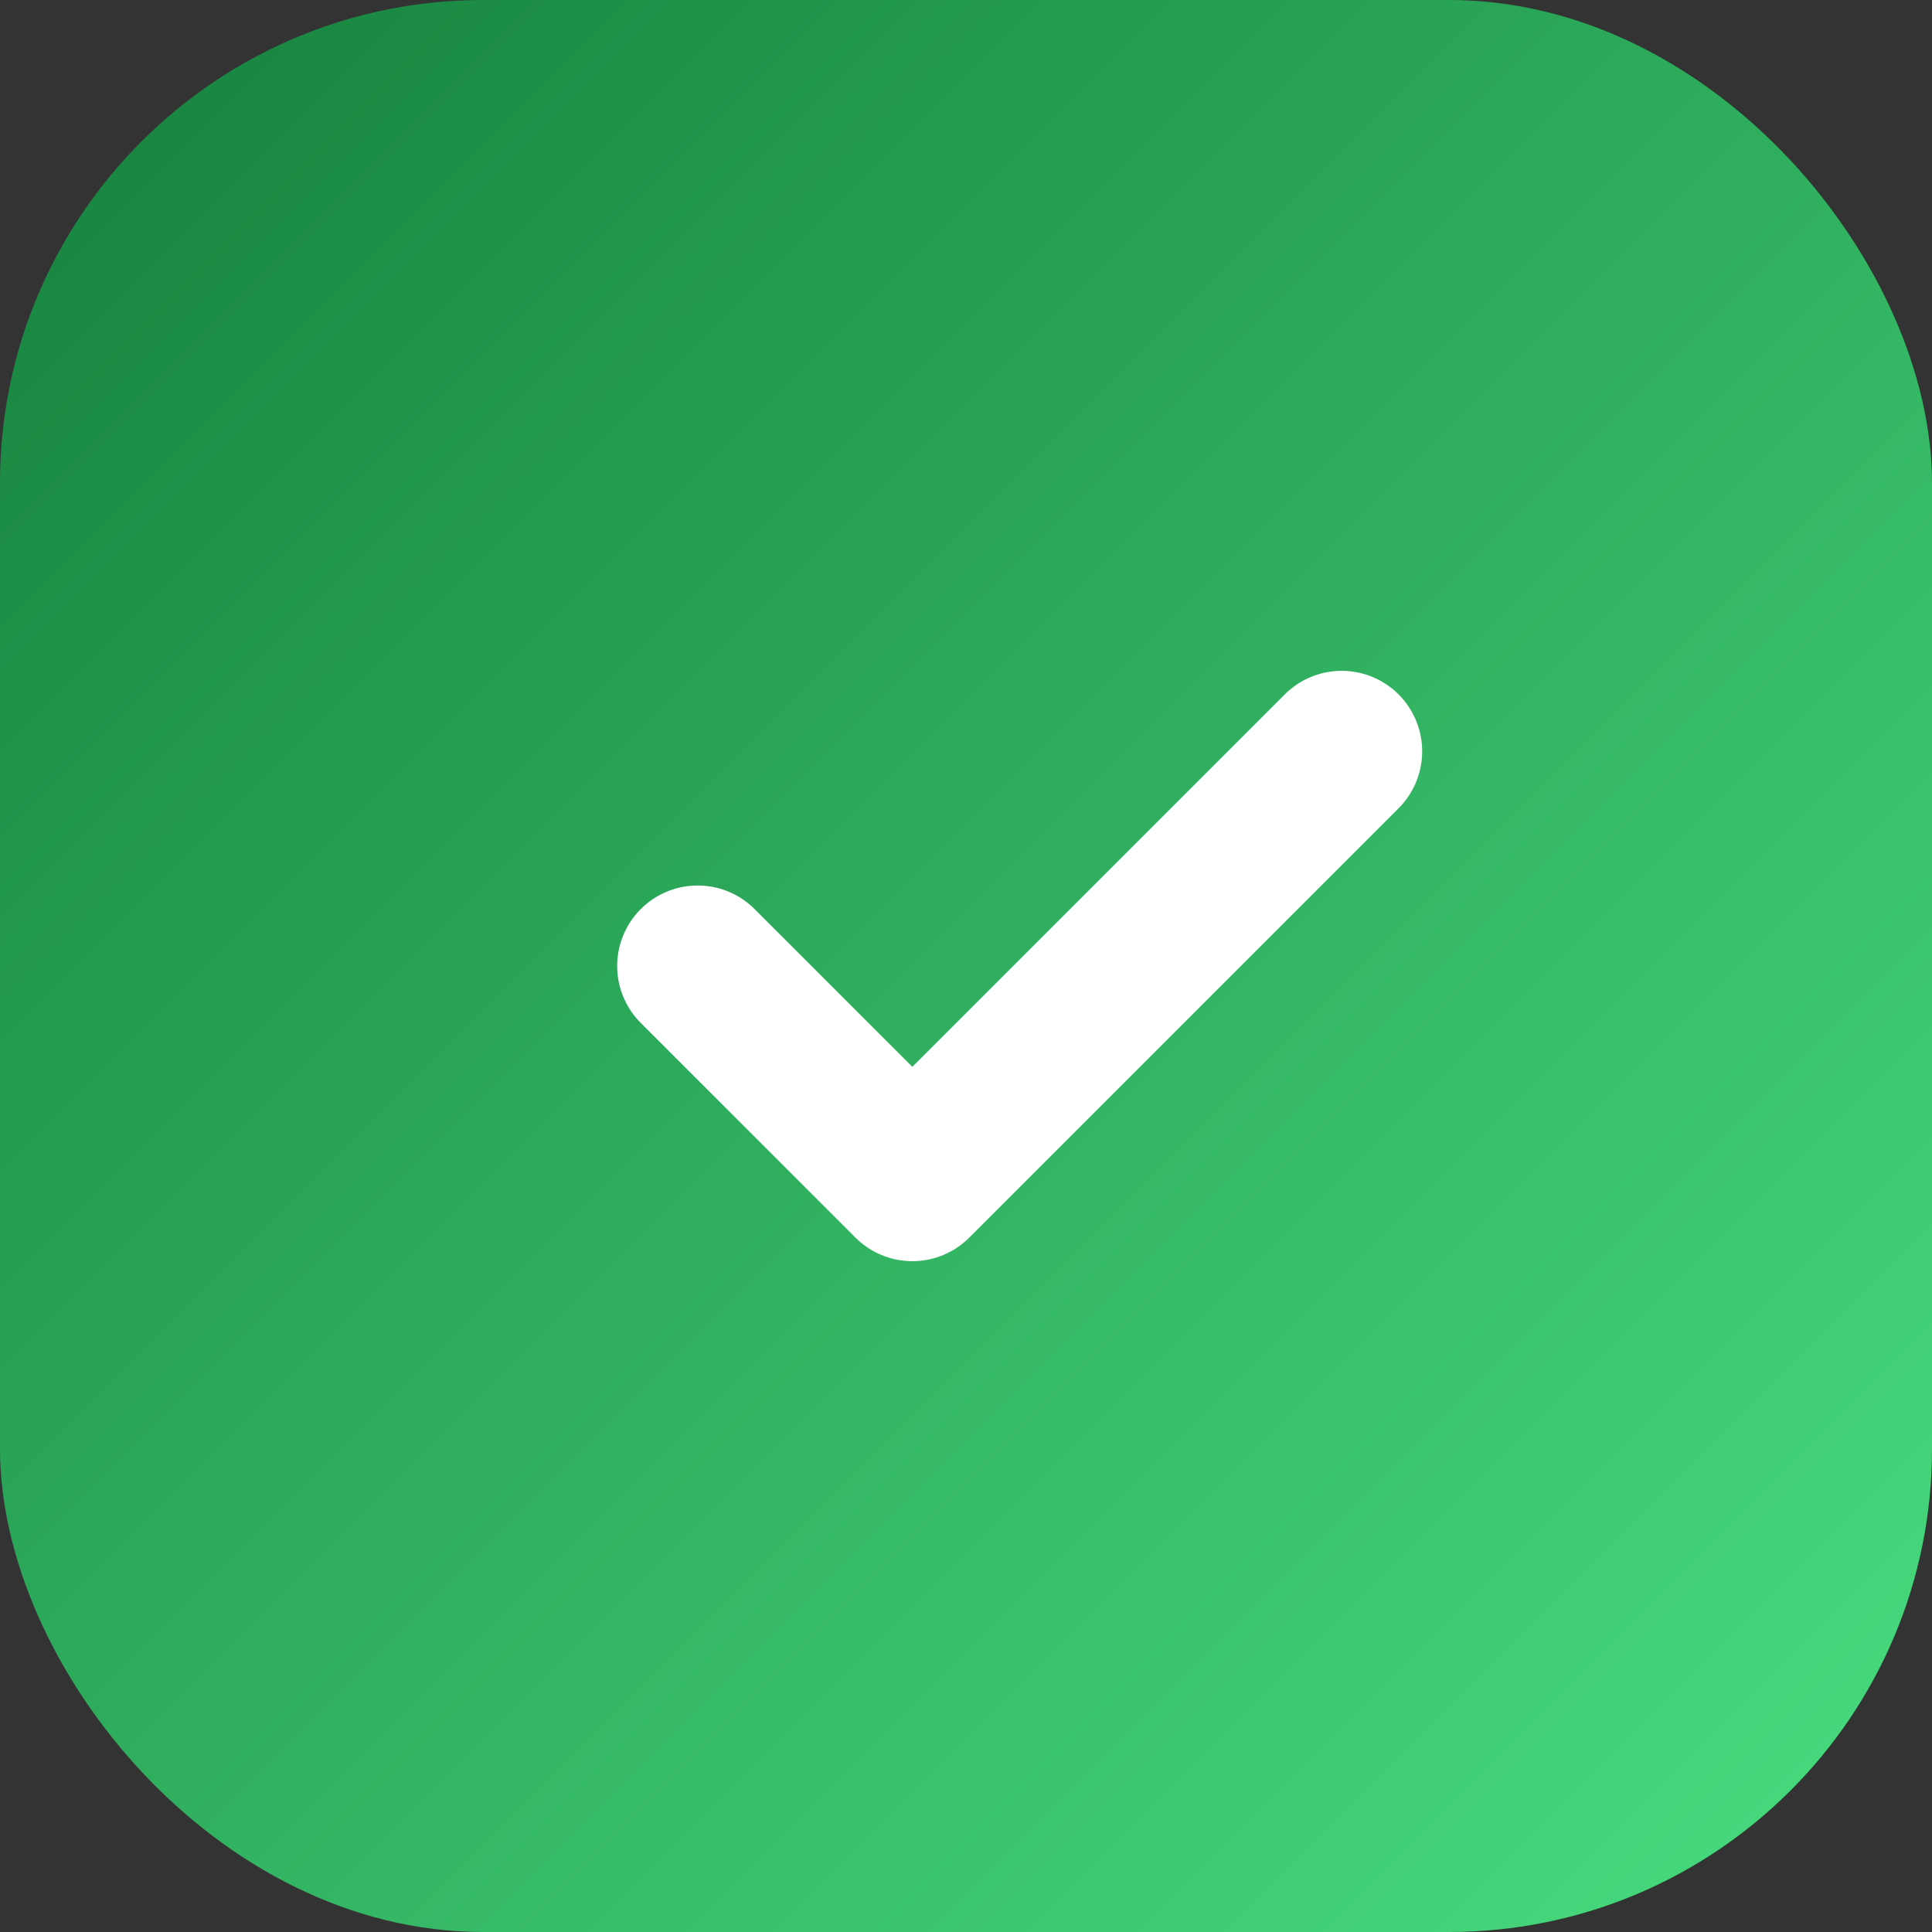 <svg width="180" height="180" viewBox="0 0 180 180" fill="none" xmlns="http://www.w3.org/2000/svg">
    <rect x="0" y="0" width="180" height="180" fill="#333333" stroke="none"/>
    <defs>
        <linearGradient id="apple-gradient" x1="0%" y1="0%" x2="100%" y2="100%">
            <stop offset="0%" style="stop-color:#15803d;stop-opacity:1" />
            <stop offset="100%" style="stop-color:#4ade80;stop-opacity:1" />
        </linearGradient>
    </defs>
    <rect width="180" height="180" rx="45" fill="url(#apple-gradient)"/>
    <path d="M65,90 L85,110 L125,70" stroke="white" stroke-width="15" stroke-linecap="round" stroke-linejoin="round" fill="none"/>
</svg>
